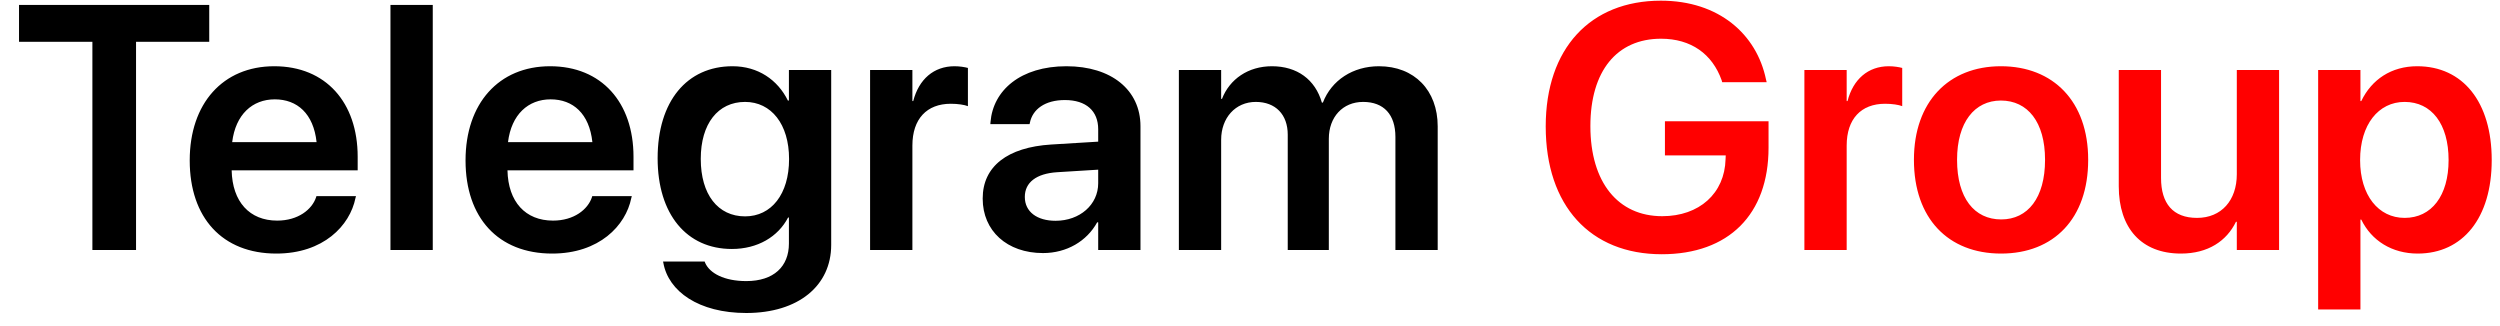 <svg width="115" height="15" viewBox="0 0 115 15" fill="none" xmlns="http://www.w3.org/2000/svg">
<path d="M4.25 11.5V1.922H0.875V0.227H9.625V1.922H6.258V11.5H4.25ZM12.711 11.664C10.227 11.664 8.727 10.016 8.727 7.383V7.375C8.727 4.766 10.25 3.047 12.617 3.047C14.985 3.047 16.453 4.711 16.453 7.211V7.836H10.656C10.688 9.289 11.485 10.148 12.75 10.148C13.719 10.148 14.352 9.633 14.539 9.078L14.555 9.023H16.375L16.352 9.109C16.094 10.383 14.875 11.664 12.711 11.664ZM12.641 4.57C11.61 4.57 10.836 5.266 10.68 6.539H14.563C14.422 5.227 13.672 4.57 12.641 4.57ZM17.961 11.5V0.227H19.907V11.5H17.961ZM25.399 11.664C22.915 11.664 21.415 10.016 21.415 7.383V7.375C21.415 4.766 22.938 3.047 25.305 3.047C27.672 3.047 29.141 4.711 29.141 7.211V7.836H23.344C23.375 9.289 24.172 10.148 25.438 10.148C26.407 10.148 27.04 9.633 27.227 9.078L27.243 9.023H29.063L29.04 9.109C28.782 10.383 27.563 11.664 25.399 11.664ZM25.329 4.57C24.297 4.57 23.524 5.266 23.368 6.539H27.25C27.11 5.227 26.36 4.57 25.329 4.57ZM34.329 14.398C32.133 14.398 30.751 13.398 30.516 12.102L30.501 12.031H32.415L32.438 12.094C32.649 12.57 33.313 12.93 34.329 12.93C35.594 12.93 36.29 12.258 36.29 11.203V10.008H36.251C35.79 10.891 34.852 11.453 33.665 11.453C31.587 11.453 30.251 9.859 30.251 7.281V7.273C30.251 4.656 31.602 3.047 33.696 3.047C34.868 3.047 35.774 3.672 36.243 4.625H36.29V3.219H38.235V11.266C38.235 13.141 36.727 14.398 34.329 14.398ZM34.274 9.953C35.485 9.953 36.297 8.93 36.297 7.32V7.312C36.297 5.711 35.477 4.688 34.274 4.688C33.024 4.688 32.235 5.695 32.235 7.305V7.312C32.235 8.945 33.024 9.953 34.274 9.953ZM40.024 11.5V3.219H41.97V4.648H42.009C42.266 3.648 42.954 3.047 43.907 3.047C44.149 3.047 44.376 3.086 44.524 3.125V4.883C44.36 4.82 44.063 4.773 43.735 4.773C42.634 4.773 41.97 5.469 41.97 6.695V11.5H40.024ZM47.978 11.641C46.321 11.641 45.204 10.617 45.204 9.141V9.125C45.204 7.656 46.345 6.773 48.353 6.648L50.517 6.516V5.945C50.517 5.109 49.97 4.602 48.985 4.602C48.063 4.602 47.501 5.031 47.376 5.641L47.36 5.711H45.556L45.563 5.617C45.681 4.148 46.954 3.047 49.056 3.047C51.126 3.047 52.462 4.141 52.462 5.805V11.5H50.517V10.227H50.47C49.993 11.094 49.071 11.641 47.978 11.641ZM47.142 9.062C47.142 9.742 47.704 10.156 48.556 10.156C49.673 10.156 50.517 9.414 50.517 8.43V7.805L48.626 7.922C47.665 7.984 47.142 8.398 47.142 9.055V9.062ZM54.228 11.5V3.219H56.173V4.547H56.212C56.564 3.641 57.415 3.047 58.509 3.047C59.665 3.047 60.501 3.656 60.806 4.719H60.853C61.251 3.688 62.236 3.047 63.431 3.047C65.064 3.047 66.134 4.156 66.134 5.812V11.5H64.189V6.297C64.189 5.273 63.657 4.688 62.704 4.688C61.767 4.688 61.126 5.383 61.126 6.383V11.5H59.236V6.195C59.236 5.266 58.673 4.688 57.767 4.688C56.829 4.688 56.173 5.422 56.173 6.43V11.5H54.228Z" fill="black"/>
<path d="M76.439 11.695C73.15 11.695 71.103 9.461 71.103 5.82V5.812C71.103 2.234 73.15 0.031 76.4 0.031C79.072 0.031 80.806 1.578 81.236 3.656L81.267 3.781H79.22L79.197 3.695C78.767 2.484 77.79 1.781 76.408 1.781C74.376 1.781 73.158 3.266 73.158 5.797V5.805C73.158 8.391 74.431 9.945 76.462 9.945C78.165 9.945 79.337 8.898 79.376 7.32L79.384 7.148H76.587V5.578H81.353V6.797C81.353 9.859 79.525 11.695 76.439 11.695ZM83.002 11.5V3.219H84.947V4.648H84.986C85.244 3.648 85.931 3.047 86.885 3.047C87.127 3.047 87.353 3.086 87.502 3.125V4.883C87.338 4.82 87.041 4.773 86.713 4.773C85.611 4.773 84.947 5.469 84.947 6.695V11.5H83.002ZM92.049 11.664C89.611 11.664 88.041 10.039 88.041 7.359V7.344C88.041 4.688 89.635 3.047 92.041 3.047C94.455 3.047 96.056 4.672 96.056 7.344V7.359C96.056 10.047 94.478 11.664 92.049 11.664ZM92.056 10.094C93.283 10.094 94.072 9.094 94.072 7.359V7.344C94.072 5.617 93.275 4.625 92.041 4.625C90.83 4.625 90.025 5.625 90.025 7.344V7.359C90.025 9.102 90.814 10.094 92.056 10.094ZM100.322 11.664C98.502 11.664 97.463 10.492 97.463 8.57V3.219H99.408V8.188C99.408 9.359 99.955 10.023 101.064 10.023C102.182 10.023 102.893 9.219 102.893 8.016V3.219H104.838V11.5H102.893V10.203H102.854C102.424 11.086 101.572 11.664 100.322 11.664ZM106.635 14.234V3.219H108.58V4.648H108.619C109.096 3.656 110.002 3.047 111.19 3.047C113.291 3.047 114.619 4.688 114.619 7.359V7.367C114.619 10.023 113.291 11.664 111.213 11.664C110.033 11.664 109.088 11.07 108.619 10.102H108.58V14.234H106.635ZM110.612 10.023C111.854 10.023 112.635 9 112.635 7.367V7.359C112.635 5.703 111.854 4.688 110.612 4.688C109.408 4.688 108.565 5.734 108.565 7.359V7.367C108.565 8.984 109.408 10.023 110.612 10.023Z" fill="#FF0000"/>
</svg>
